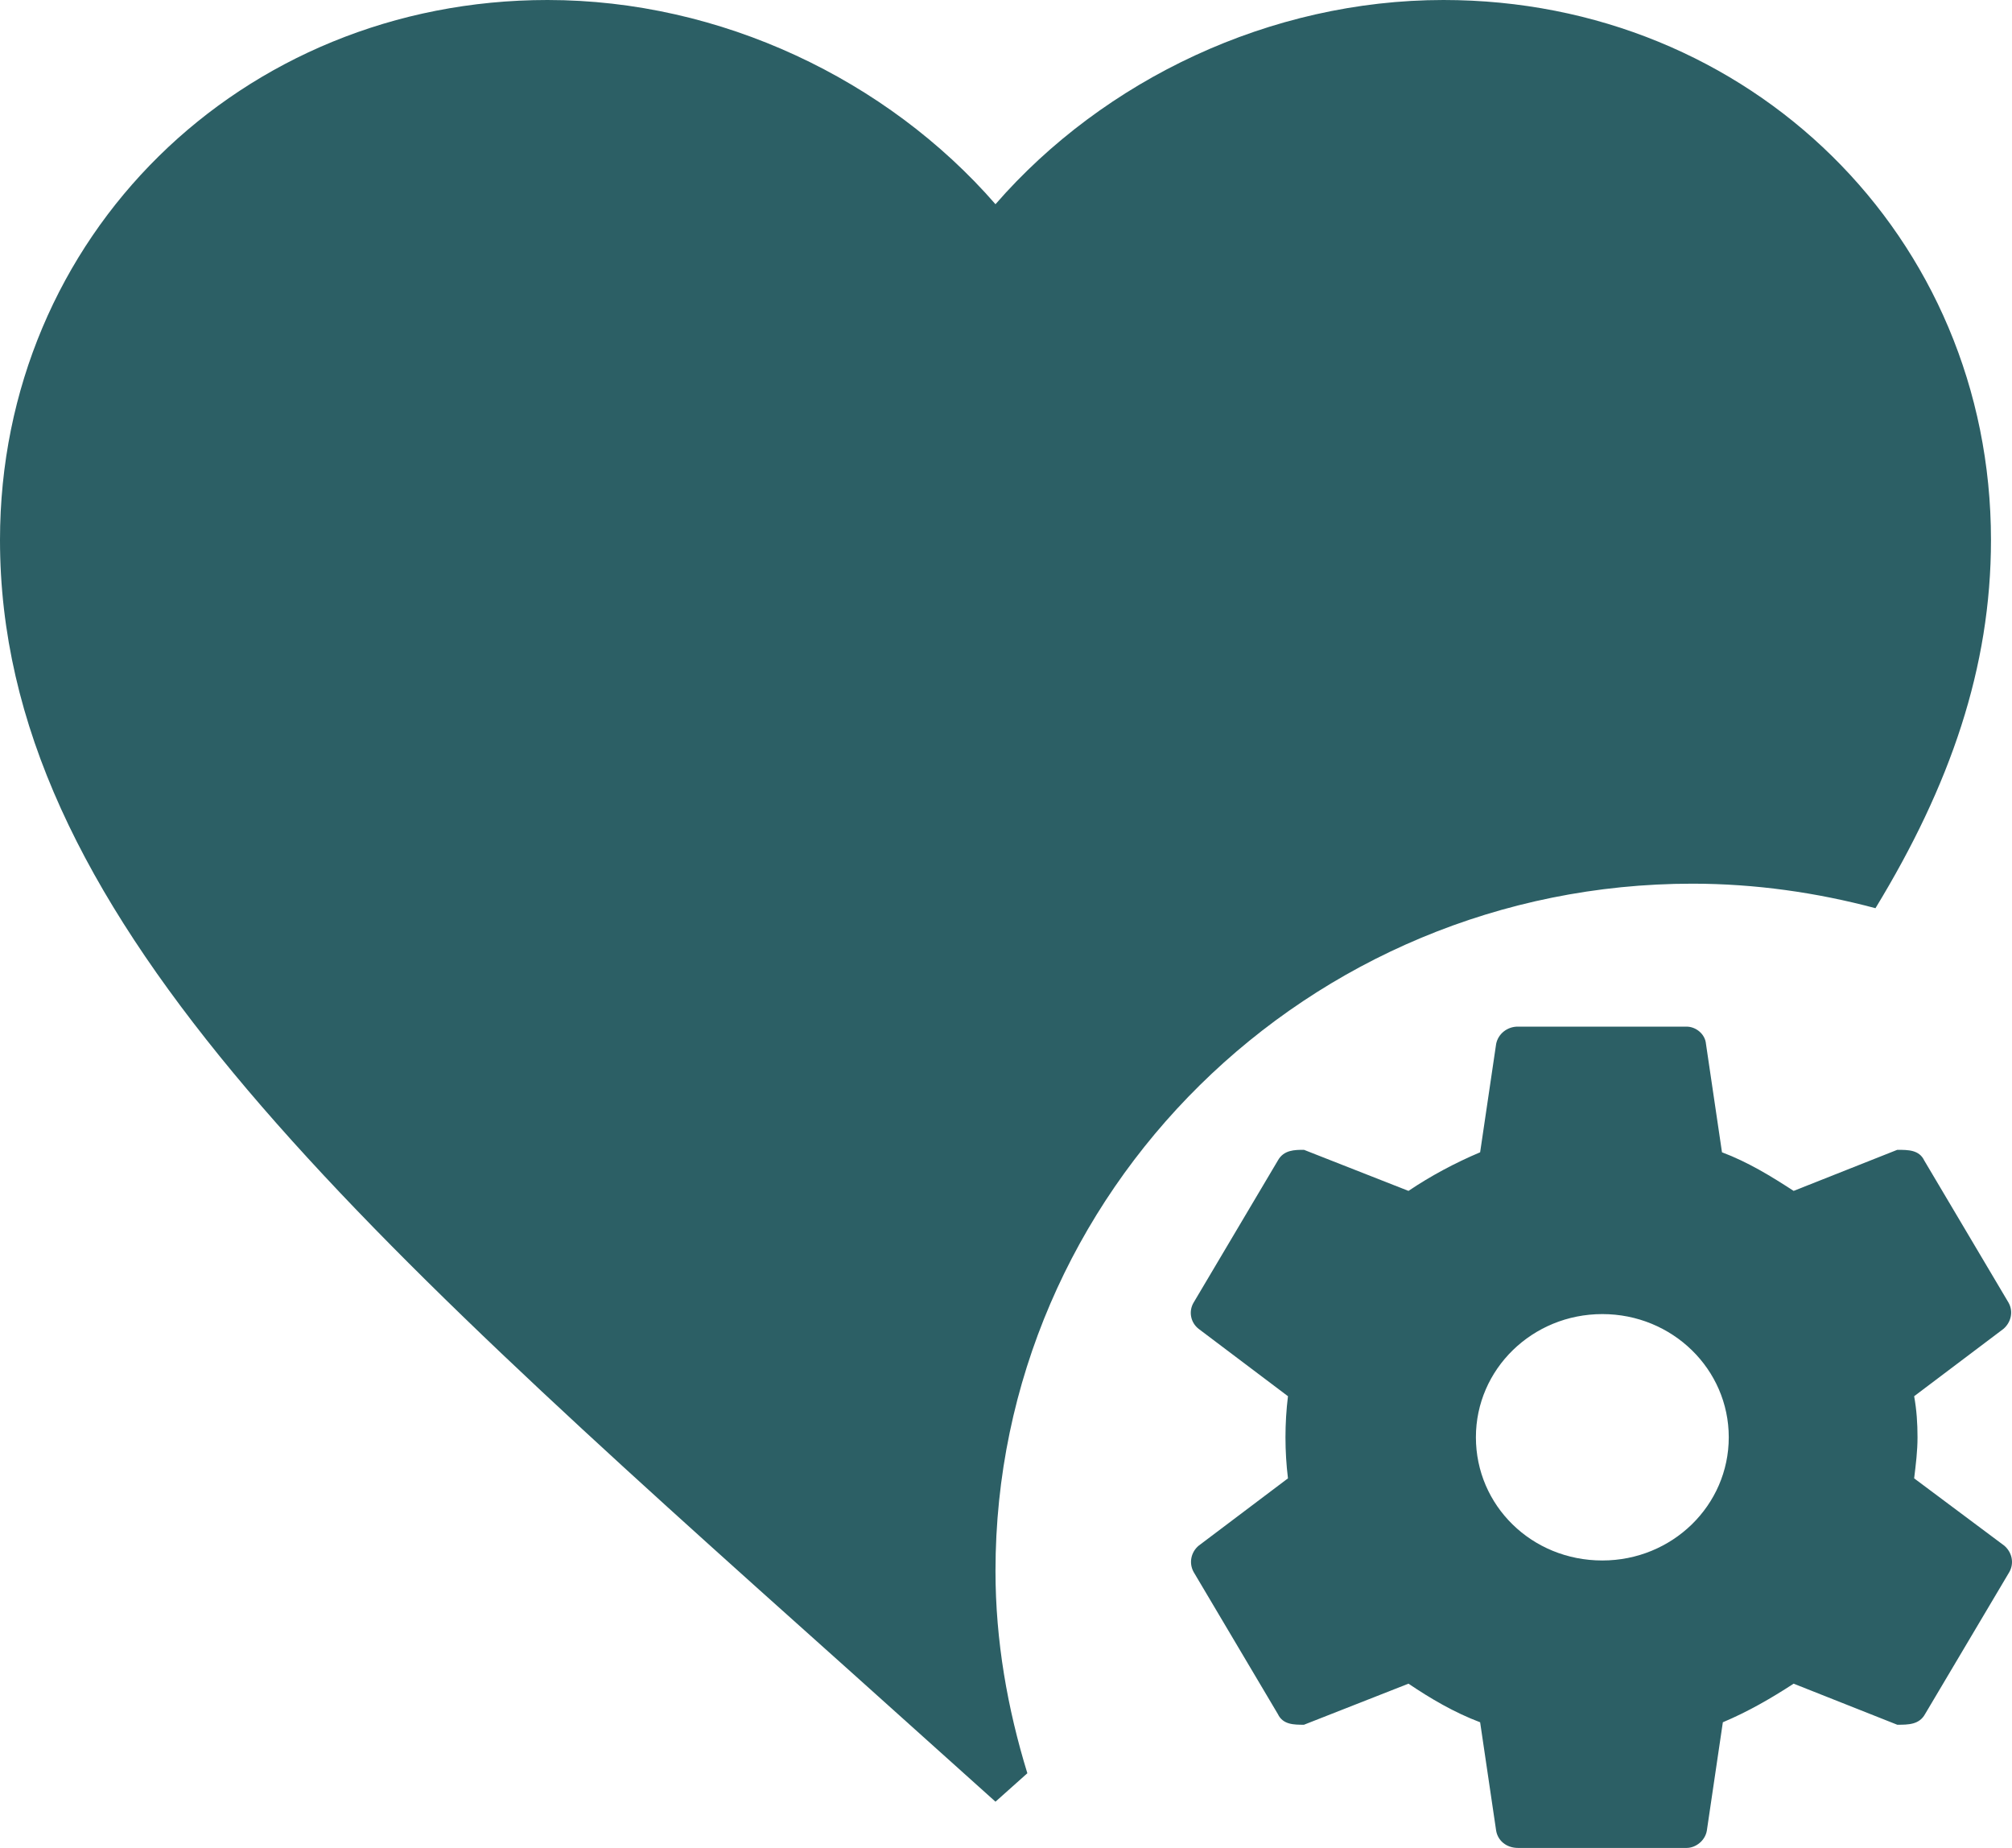 <svg width="49" height="45" viewBox="0 0 49 45" fill="none" xmlns="http://www.w3.org/2000/svg">
<path d="M24.244 38.256C24.244 39.953 24.535 41.603 25.02 43.181L24.244 43.874L20.729 40.718C8.243 29.552 0 22.164 0 13.15C0 5.762 5.867 0 13.334 0C17.552 0 21.601 1.937 24.244 4.973C26.886 1.937 30.935 0 35.154 0C42.621 0 48.488 5.762 48.488 13.15C48.488 16.259 47.494 19.128 45.675 22.116C44.245 21.734 42.742 21.519 41.215 21.519C31.856 21.519 24.244 29.026 24.244 38.256Z" fill="#2c5f65"/>
<path d="M48.936 38.28L46.883 41.74C46.74 42 46.473 42 46.206 42L43.682 41C43.128 41.36 42.574 41.68 41.958 41.94L41.568 44.58C41.527 44.82 41.301 45 41.075 45H36.971C36.683 45 36.478 44.82 36.437 44.58L36.047 41.94C35.411 41.7 34.836 41.36 34.302 41L31.757 42C31.511 42 31.244 42 31.121 41.74L29.069 38.28C29.012 38.176 28.992 38.055 29.015 37.939C29.037 37.823 29.1 37.717 29.192 37.64L31.367 36C31.286 35.336 31.286 34.664 31.367 34L29.192 32.36C29.096 32.285 29.031 32.18 29.009 32.062C28.986 31.945 29.008 31.823 29.069 31.72L31.121 28.26C31.265 28 31.532 28 31.757 28L34.302 29C34.836 28.64 35.431 28.32 36.047 28.06L36.437 25.42C36.461 25.3 36.528 25.192 36.625 25.116C36.723 25.039 36.845 24.998 36.971 25H41.075C41.301 25 41.527 25.18 41.547 25.42L41.937 28.06C42.574 28.3 43.128 28.64 43.682 29L46.206 28C46.473 28 46.74 28 46.863 28.26L48.915 31.72C49.039 31.94 48.977 32.2 48.792 32.36L46.617 34C46.678 34.34 46.699 34.66 46.699 35C46.699 35.34 46.658 35.66 46.617 36L48.813 37.64C48.998 37.8 49.059 38.06 48.936 38.28ZM42.102 35C42.102 33.34 40.726 32 39.023 32C37.319 32 35.944 33.34 35.944 35C35.944 36.66 37.299 38 39.023 38C40.726 38 42.102 36.66 42.102 35Z" fill="#2c5f65"/>
</svg>
